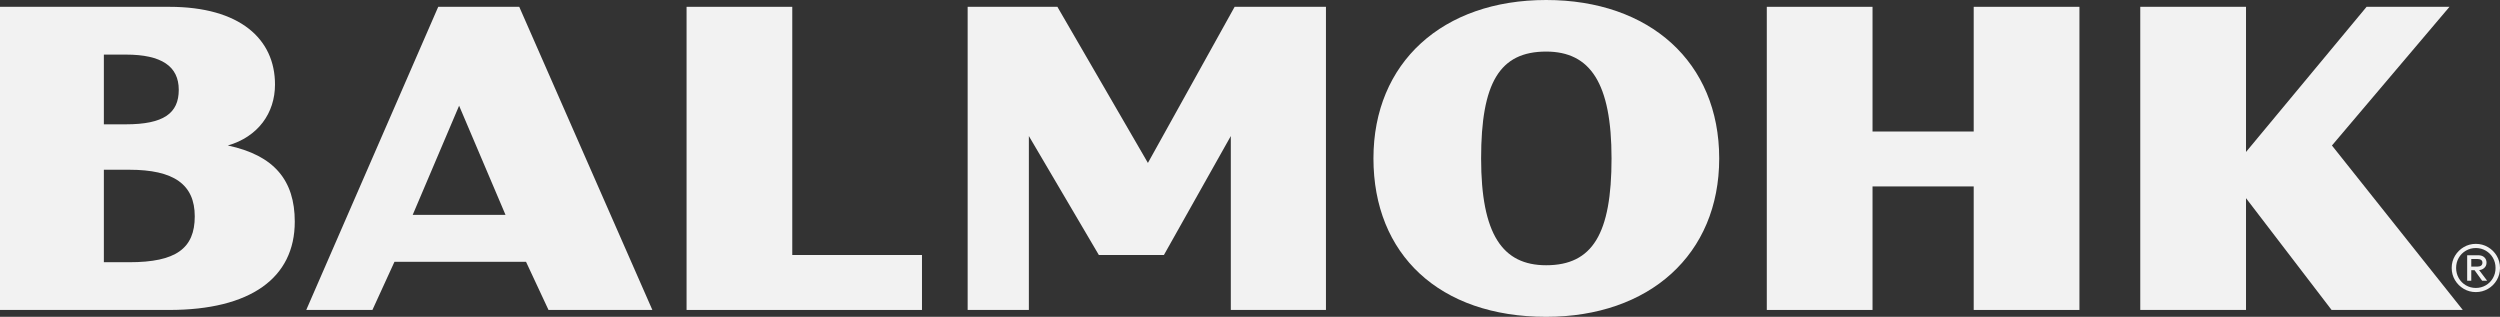 <svg xmlns="http://www.w3.org/2000/svg" fill="none" viewBox="0 0 434 55" height="55" width="434">
<rect x="0" y="0" width="434" height="55" fill="#333333" stroke="none"/>
<g clip-path="url(#clip0_10643_92131)">
<path fill="#F2F2F2" d="M29.384 53.807H0V1.184H29.384C41.665 1.184 47.74 6.776 47.74 14.671C47.74 19.666 44.767 23.75 39.549 25.258C47.605 26.966 51.173 31.311 51.173 38.477C51.173 48.279 43.449 53.807 29.384 53.807ZM18.03 21.582H21.855C28.391 21.582 31.033 19.675 31.033 15.595C31.033 11.515 28.061 9.478 21.855 9.478H18.03V21.582ZM18.03 45.522H22.456C30.511 45.522 33.81 43.155 33.81 37.562C33.81 31.97 30.11 29.468 22.456 29.468H18.03V45.522Z"></path>
<path fill="#F2F2F2" d="M95.22 53.807L91.32 45.453H68.478L64.653 53.807H53.164L76.076 1.184H90.142L113.25 53.807H95.22ZM87.756 37.298L79.701 18.352L71.646 37.298H87.761H87.756Z"></path>
<path fill="#F2F2F2" d="M119.188 53.807V1.184H137.539V44.269H160.055V53.807H119.188Z"></path>
<path fill="#F2F2F2" d="M213.67 53.807V23.615L202.055 44.269H190.762L178.611 23.615V53.807H167.984V1.184H183.564L199.278 28.284L214.331 1.184H230.185V53.807H213.679H213.67Z"></path>
<path fill="#F2F2F2" d="M268.41 55C249.853 55 238.43 44.148 238.43 27.5C238.43 10.851 250.45 0 268.41 0C286.37 0 298.455 10.787 298.455 27.5C298.455 44.214 286.305 55 268.41 55ZM268.41 8.953C260.354 8.953 257.121 14.346 257.121 27.5C257.121 40.654 260.82 46.047 268.41 46.047C276.465 46.047 279.763 40.589 279.763 27.5C279.763 14.411 276.064 8.953 268.41 8.953Z"></path>
<path fill="#F2F2F2" d="M360.991 53.807H342.635V32.364H325.071V53.807H306.715V1.184H325.071V22.831H342.635V1.184H360.991V53.807Z"></path>
<path fill="#F2F2F2" d="M404.764 53.807L389.907 34.402V53.807H371.551V1.184H389.907V26.381L410.839 1.184H425.231L404.825 25.258L427.541 53.807H404.764Z"></path>
<path fill="#F2F2F2" d="M429.806 50.707C429.047 50.707 428.348 50.521 427.71 50.145C427.072 49.769 426.559 49.264 426.182 48.628C425.804 47.992 425.613 47.286 425.613 46.516C425.613 45.745 425.804 45.054 426.182 44.413C426.564 43.777 427.072 43.272 427.71 42.896C428.348 42.52 429.047 42.334 429.806 42.334C430.566 42.334 431.265 42.52 431.907 42.896C432.55 43.272 433.058 43.773 433.436 44.413C433.813 45.049 433.999 45.75 433.999 46.516C433.999 47.282 433.813 47.992 433.436 48.632C433.058 49.273 432.55 49.779 431.907 50.15C431.265 50.521 430.561 50.707 429.806 50.707ZM429.806 49.988C430.435 49.988 431.013 49.834 431.535 49.528C432.061 49.222 432.471 48.804 432.774 48.275C433.077 47.746 433.226 47.161 433.226 46.516C433.226 45.871 433.077 45.291 432.774 44.766C432.471 44.237 432.057 43.824 431.535 43.517C431.008 43.211 430.435 43.058 429.806 43.058C429.177 43.058 428.6 43.211 428.078 43.517C427.551 43.824 427.137 44.237 426.834 44.766C426.531 45.291 426.382 45.875 426.382 46.516C426.382 47.156 426.536 47.741 426.834 48.275C427.137 48.804 427.551 49.222 428.078 49.528C428.6 49.834 429.177 49.988 429.806 49.988ZM428.301 48.739V44.311H430.221C430.664 44.311 431.018 44.432 431.274 44.664C431.53 44.901 431.661 45.212 431.661 45.602C431.661 45.991 431.521 46.288 431.246 46.534C430.971 46.785 430.594 46.906 430.118 46.906H429.014V48.739H428.301ZM430.118 46.279C430.379 46.279 430.584 46.219 430.729 46.103C430.873 45.987 430.948 45.82 430.948 45.606C430.948 45.393 430.878 45.239 430.733 45.133C430.594 45.021 430.389 44.966 430.118 44.966H429.014V46.284H430.118V46.279ZM430.901 48.739L429.485 46.771L430.174 46.623L431.772 48.739H430.901Z"></path>
</g>
<defs>
<clipPath id="clip0_10643_92131">
<rect fill="white" height="55" width="434"></rect>
</clipPath>
</defs>
</svg>
